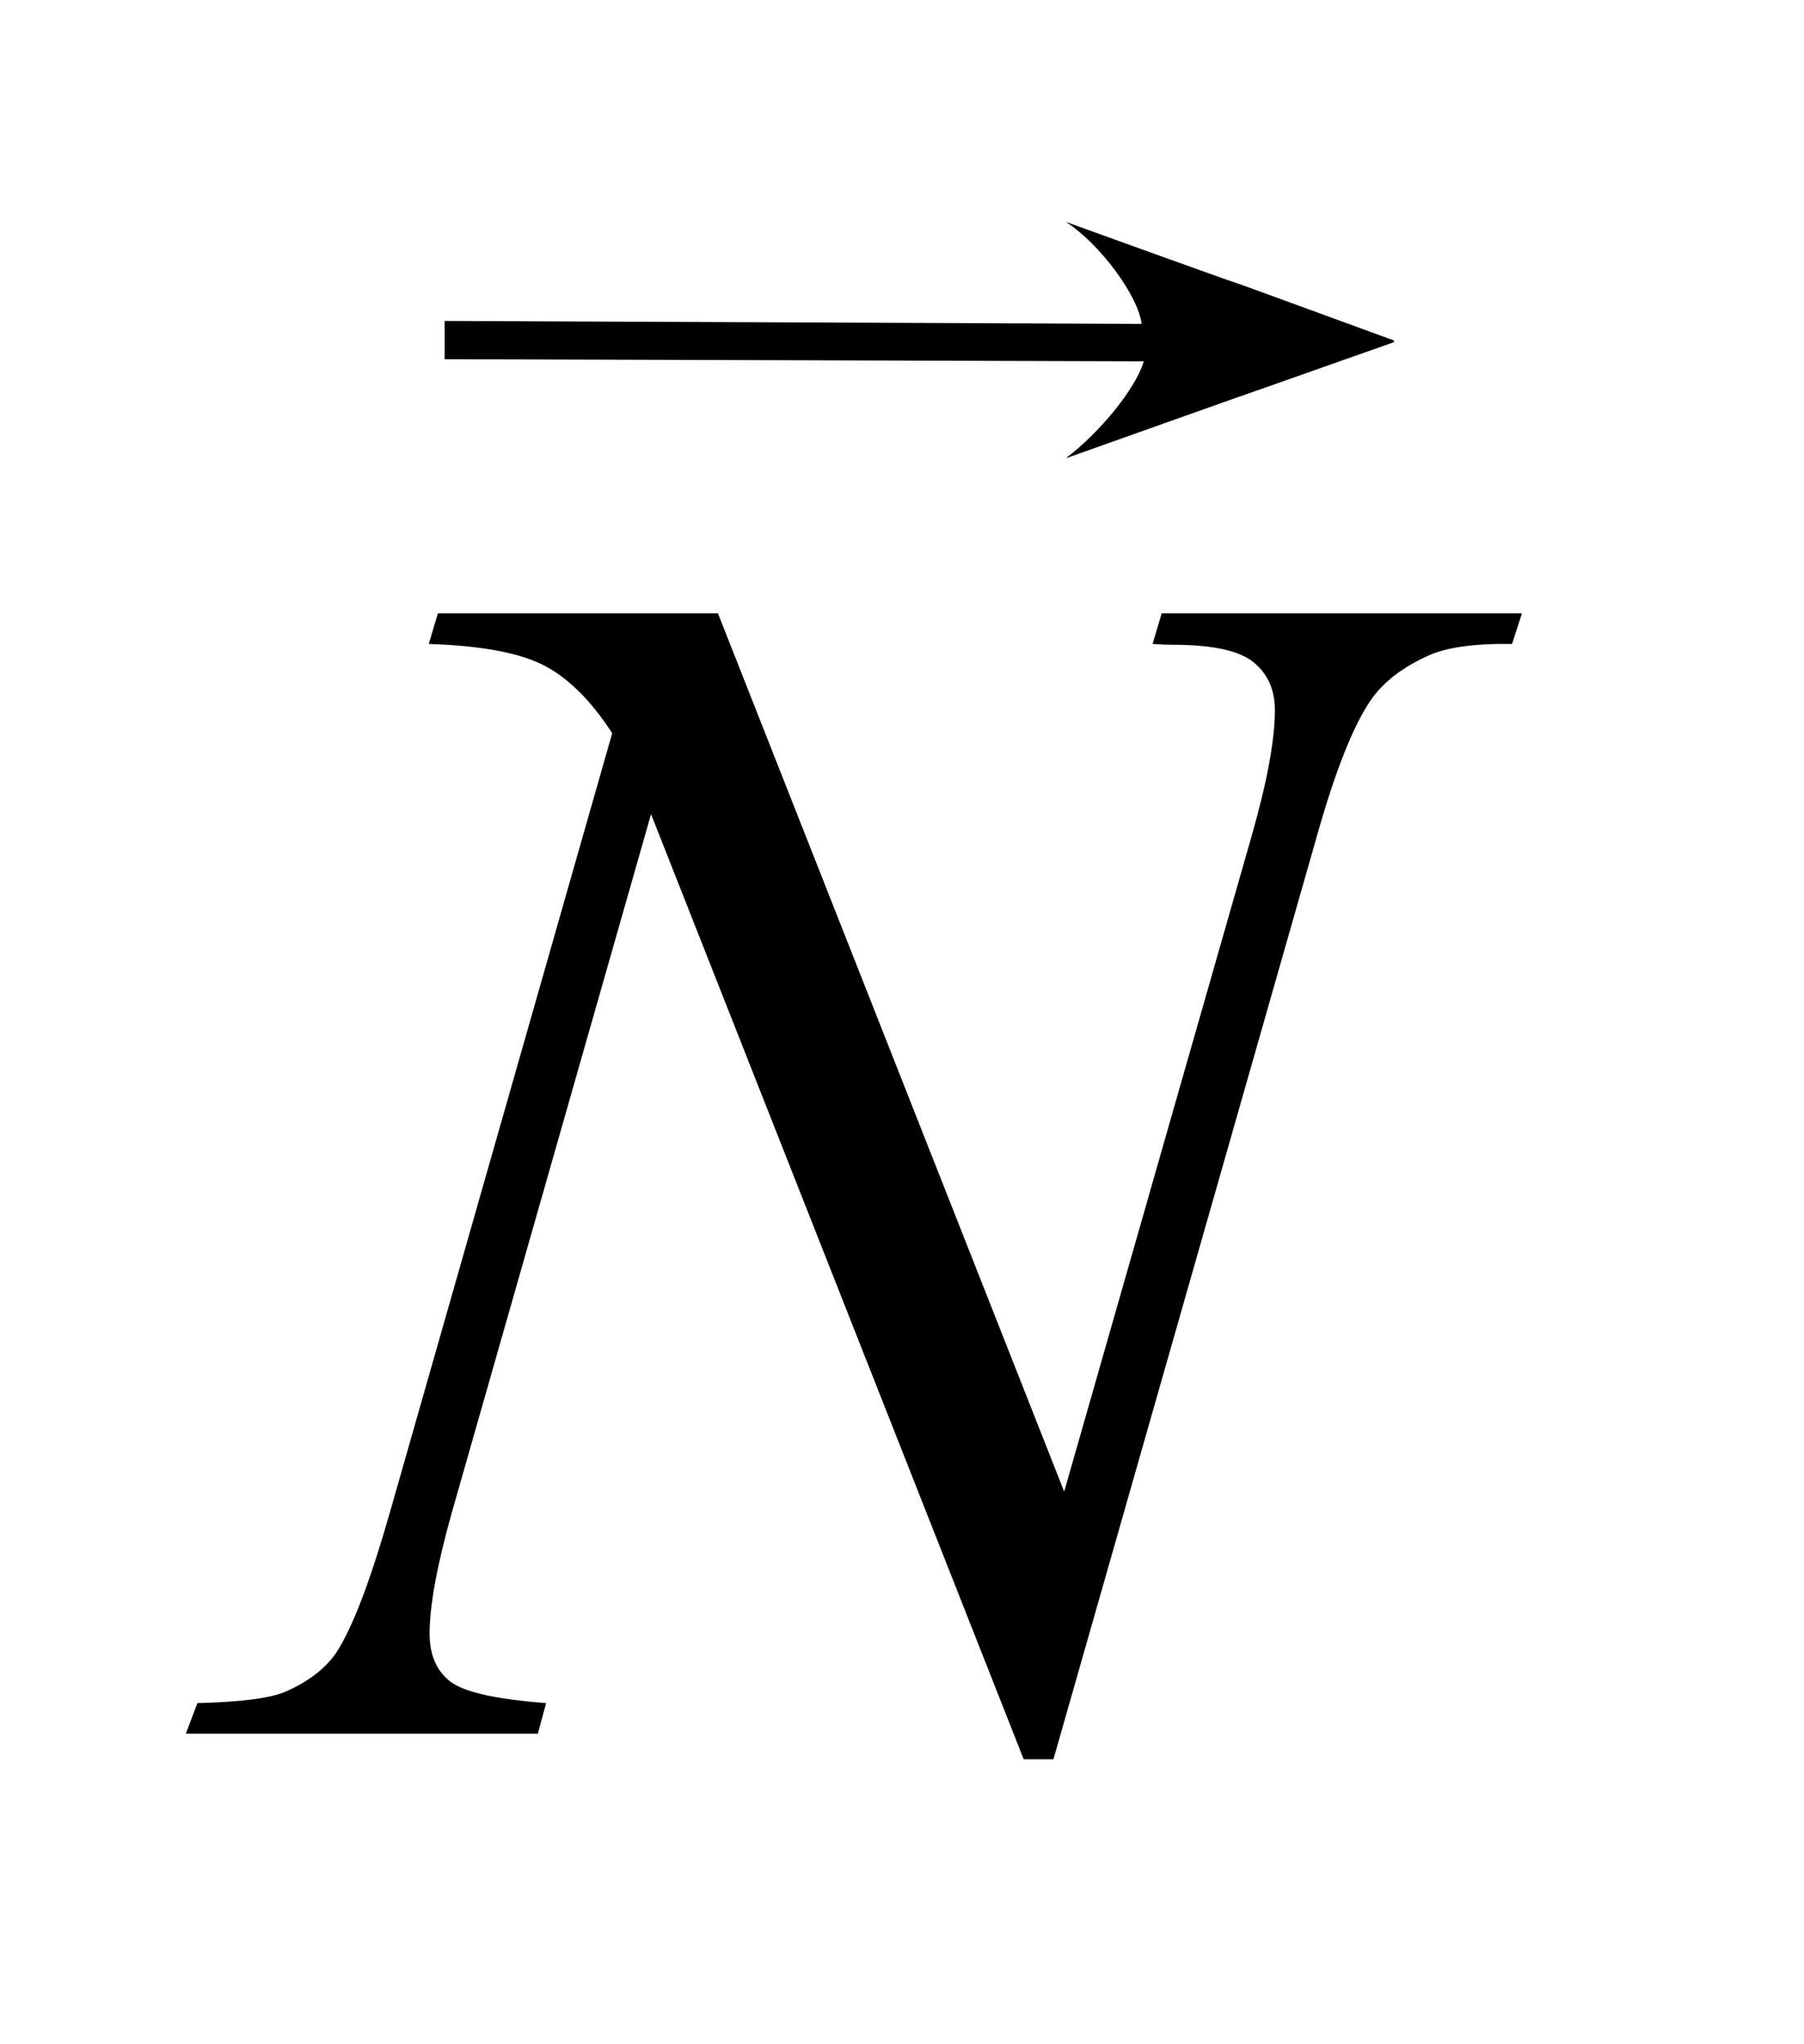 <?xml version="1.0" encoding="UTF-8"?>
<!DOCTYPE svg PUBLIC '-//W3C//DTD SVG 1.0//EN'
          'http://www.w3.org/TR/2001/REC-SVG-20010904/DTD/svg10.dtd'>
<svg stroke-dasharray="none" shape-rendering="auto" xmlns="http://www.w3.org/2000/svg" font-family="'Dialog'" text-rendering="auto" width="15" fill-opacity="1" color-interpolation="auto" color-rendering="auto" preserveAspectRatio="xMidYMid meet" font-size="12px" viewBox="0 0 15 17" fill="black" xmlns:xlink="http://www.w3.org/1999/xlink" stroke="black" image-rendering="auto" stroke-miterlimit="10" stroke-linecap="square" stroke-linejoin="miter" font-style="normal" stroke-width="1" height="17" stroke-dashoffset="0" font-weight="normal" stroke-opacity="1"
><!--Generated by the Batik Graphics2D SVG Generator--><defs id="genericDefs"
  /><g
  ><defs id="defs1"
    ><clipPath clipPathUnits="userSpaceOnUse" id="clipPath1"
      ><path d="M1.034 1.764 L10.151 1.764 L10.151 12.154 L1.034 12.154 L1.034 1.764 Z"
      /></clipPath
      ><clipPath clipPathUnits="userSpaceOnUse" id="clipPath2"
      ><path d="M33.035 56.343 L33.035 388.308 L324.324 388.308 L324.324 56.343 Z"
      /></clipPath
      ><clipPath clipPathUnits="userSpaceOnUse" id="clipPath3"
      ><path d="M1.034 1.764 L1.034 12.154 L10.151 12.154 L10.151 1.764 Z"
      /></clipPath
      ><clipPath clipPathUnits="userSpaceOnUse" id="clipPath4"
      ><path d="M1794.741 601.033 L1794.741 1632 L2319.517 1632 L2319.517 601.033 Z"
      /></clipPath
    ></defs
    ><g transform="scale(1.576,1.576) translate(-1.034,-1.764) matrix(0.031,0,0,0.031,0,0)"
    ><path d="M155.547 161.312 L214.469 310.797 L246.391 199.141 Q250.328 185.359 250.328 177.766 Q250.328 172.562 246.672 169.609 Q243.016 166.656 233.031 166.656 Q231.344 166.656 229.516 166.516 L231.062 161.312 L292.375 161.312 L290.688 166.516 Q281.125 166.375 276.484 168.484 Q269.875 171.438 266.641 176.078 Q262.141 182.688 257.5 199.141 L212.641 356.359 L207.578 356.359 L144.156 195.484 L110.266 314.312 Q106.469 327.812 106.469 334.984 Q106.469 340.328 109.914 343.07 Q113.359 345.812 126.297 346.797 L124.891 352 L64.984 352 L66.953 346.797 Q78.203 346.516 82 344.828 Q87.766 342.297 90.578 338.219 Q94.656 332.031 99.719 314.312 L137.547 181.703 Q132.062 173.266 125.805 170.101 Q119.547 166.937 106.328 166.516 L107.875 161.312 L155.547 161.312 Z" stroke="none" clip-path="url(#clipPath2)"
    /></g
    ><g transform="matrix(0.027,0,0,0.012,-49.134,-6.993)"
    ><path d="M2172.02 833.168 L1956.719 831.687 L1956.719 805.157 L2171.35 807.226 C2170.268 787.492 2158.434 751.59 2147.969 736.469 C2243.186 813.92 2158.326 744.059 2249.062 818.704 L2249.062 819.872 C2156.241 893.721 2244.87 822.812 2147.969 900.375 C2158.094 883.239 2169.438 852.676 2172.019 833.168 Z" stroke="none" clip-path="url(#clipPath4)"
    /></g
  ></g
></svg
>
